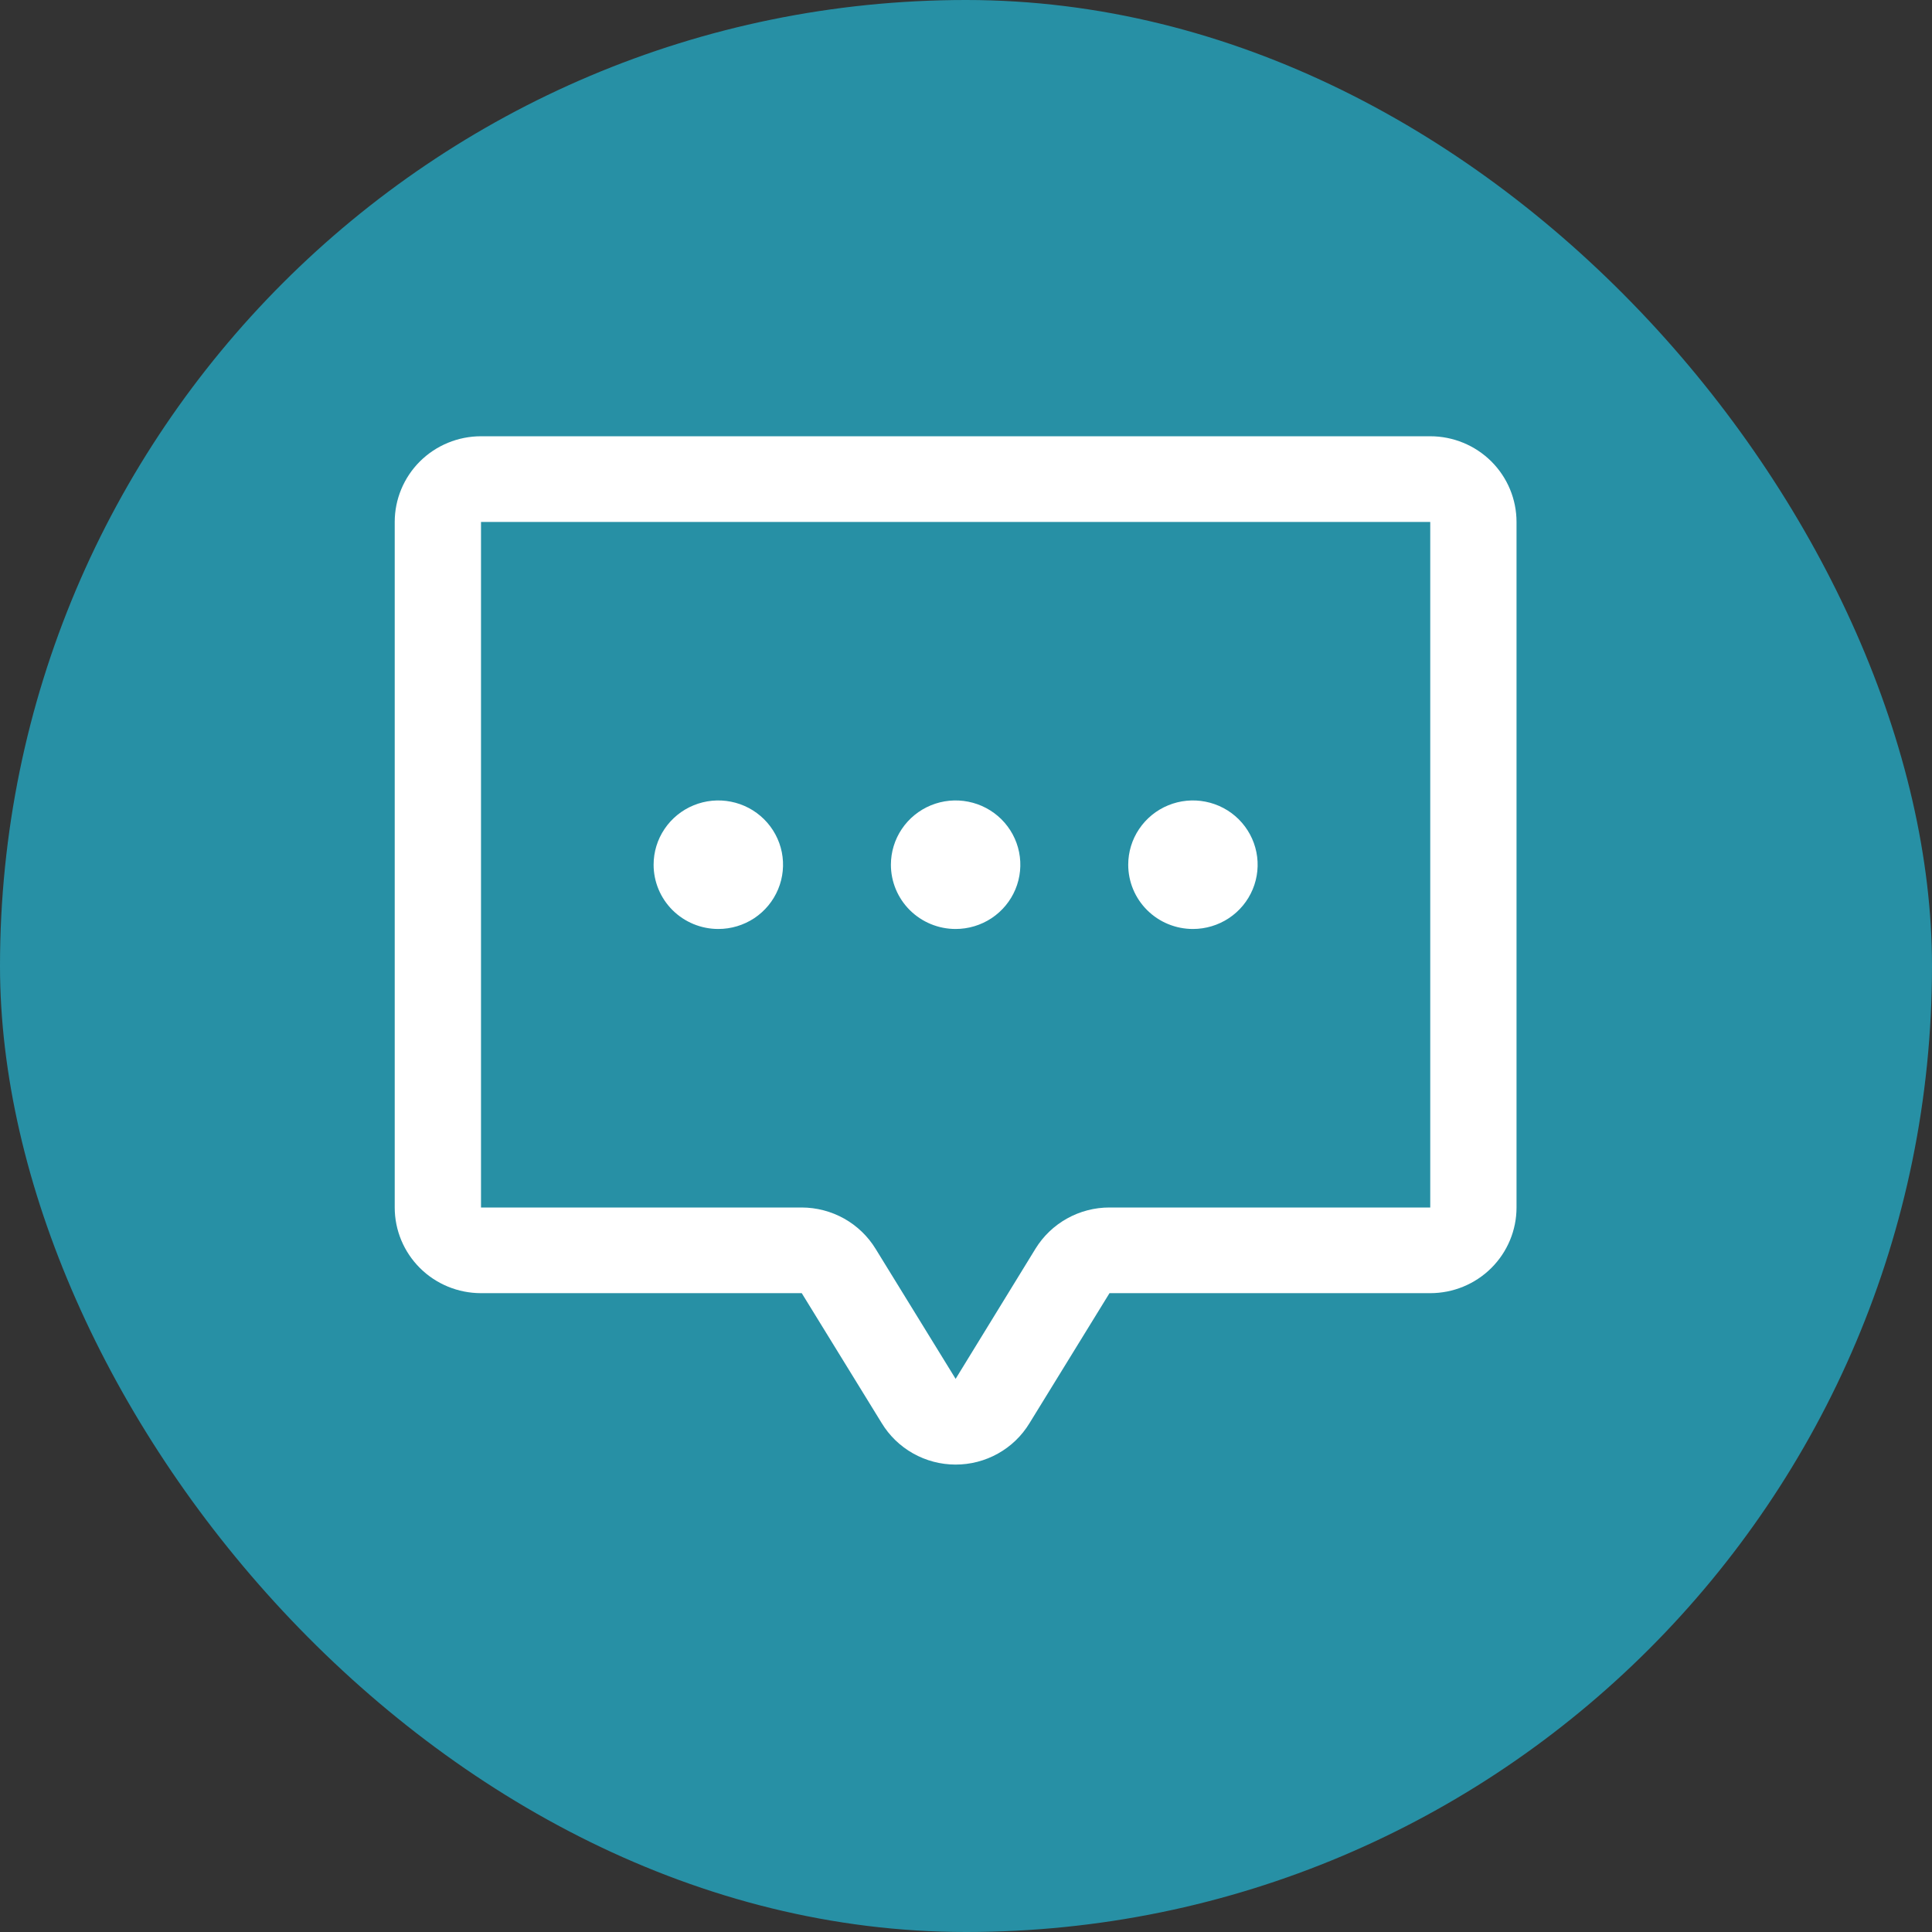 <svg width="62" height="62" viewBox="0 0 62 62" fill="none" xmlns="http://www.w3.org/2000/svg">
<rect x="0" y="0" width="62" height="62" fill="#333333" stroke="none"/>
<g id="ChatCenteredDots">
<rect width="62" height="62" rx="31" fill="#2790A5"/>
<path id="Vector" d="M28.59 27.75C28.59 27.342 28.712 26.943 28.94 26.604C29.168 26.265 29.493 26 29.872 25.844C30.252 25.688 30.669 25.647 31.072 25.727C31.475 25.806 31.845 26.003 32.136 26.291C32.426 26.58 32.624 26.947 32.704 27.347C32.784 27.747 32.743 28.162 32.586 28.539C32.429 28.916 32.162 29.238 31.821 29.465C31.479 29.691 31.078 29.812 30.667 29.812C30.116 29.812 29.588 29.595 29.198 29.208C28.809 28.821 28.59 28.297 28.59 27.75ZM38.282 29.812C38.693 29.812 39.095 29.691 39.436 29.465C39.778 29.238 40.044 28.916 40.201 28.539C40.358 28.162 40.4 27.747 40.319 27.347C40.239 26.947 40.041 26.58 39.751 26.291C39.461 26.003 39.09 25.806 38.688 25.727C38.285 25.647 37.867 25.688 37.488 25.844C37.108 26 36.784 26.265 36.556 26.604C36.327 26.943 36.206 27.342 36.206 27.75C36.206 28.297 36.424 28.821 36.814 29.208C37.203 29.595 37.731 29.812 38.282 29.812ZM48.667 16.75V38.75C48.667 39.479 48.375 40.178 47.856 40.694C47.337 41.21 46.632 41.499 45.898 41.499H35.605L33.036 45.674C32.789 46.08 32.441 46.415 32.025 46.647C31.608 46.88 31.139 47.001 30.662 47C30.184 46.999 29.715 46.875 29.3 46.641C28.885 46.407 28.538 46.071 28.292 45.664L25.729 41.499H15.436C14.702 41.499 13.997 41.21 13.478 40.694C12.959 40.178 12.667 39.479 12.667 38.75V16.75C12.667 16.021 12.959 15.321 13.478 14.805C13.997 14.29 14.702 14 15.436 14H45.898C46.632 14 47.337 14.29 47.856 14.805C48.375 15.321 48.667 16.021 48.667 16.75ZM45.898 16.75H15.436V38.75H25.729C26.206 38.751 26.674 38.874 27.09 39.106C27.505 39.339 27.853 39.674 28.1 40.078L30.667 44.249L33.232 40.069C33.481 39.666 33.829 39.333 34.245 39.102C34.66 38.871 35.129 38.749 35.605 38.75H45.898V16.75ZM23.052 29.812C23.462 29.812 23.864 29.691 24.206 29.465C24.547 29.238 24.813 28.916 24.97 28.539C25.128 28.162 25.169 27.747 25.089 27.347C25.009 26.947 24.811 26.58 24.52 26.291C24.23 26.003 23.86 25.806 23.457 25.727C23.054 25.647 22.636 25.688 22.257 25.844C21.877 26 21.553 26.265 21.325 26.604C21.096 26.943 20.975 27.342 20.975 27.75C20.975 28.297 21.194 28.821 21.583 29.208C21.973 29.595 22.501 29.812 23.052 29.812Z" fill="white"/>
</g>
</svg>
